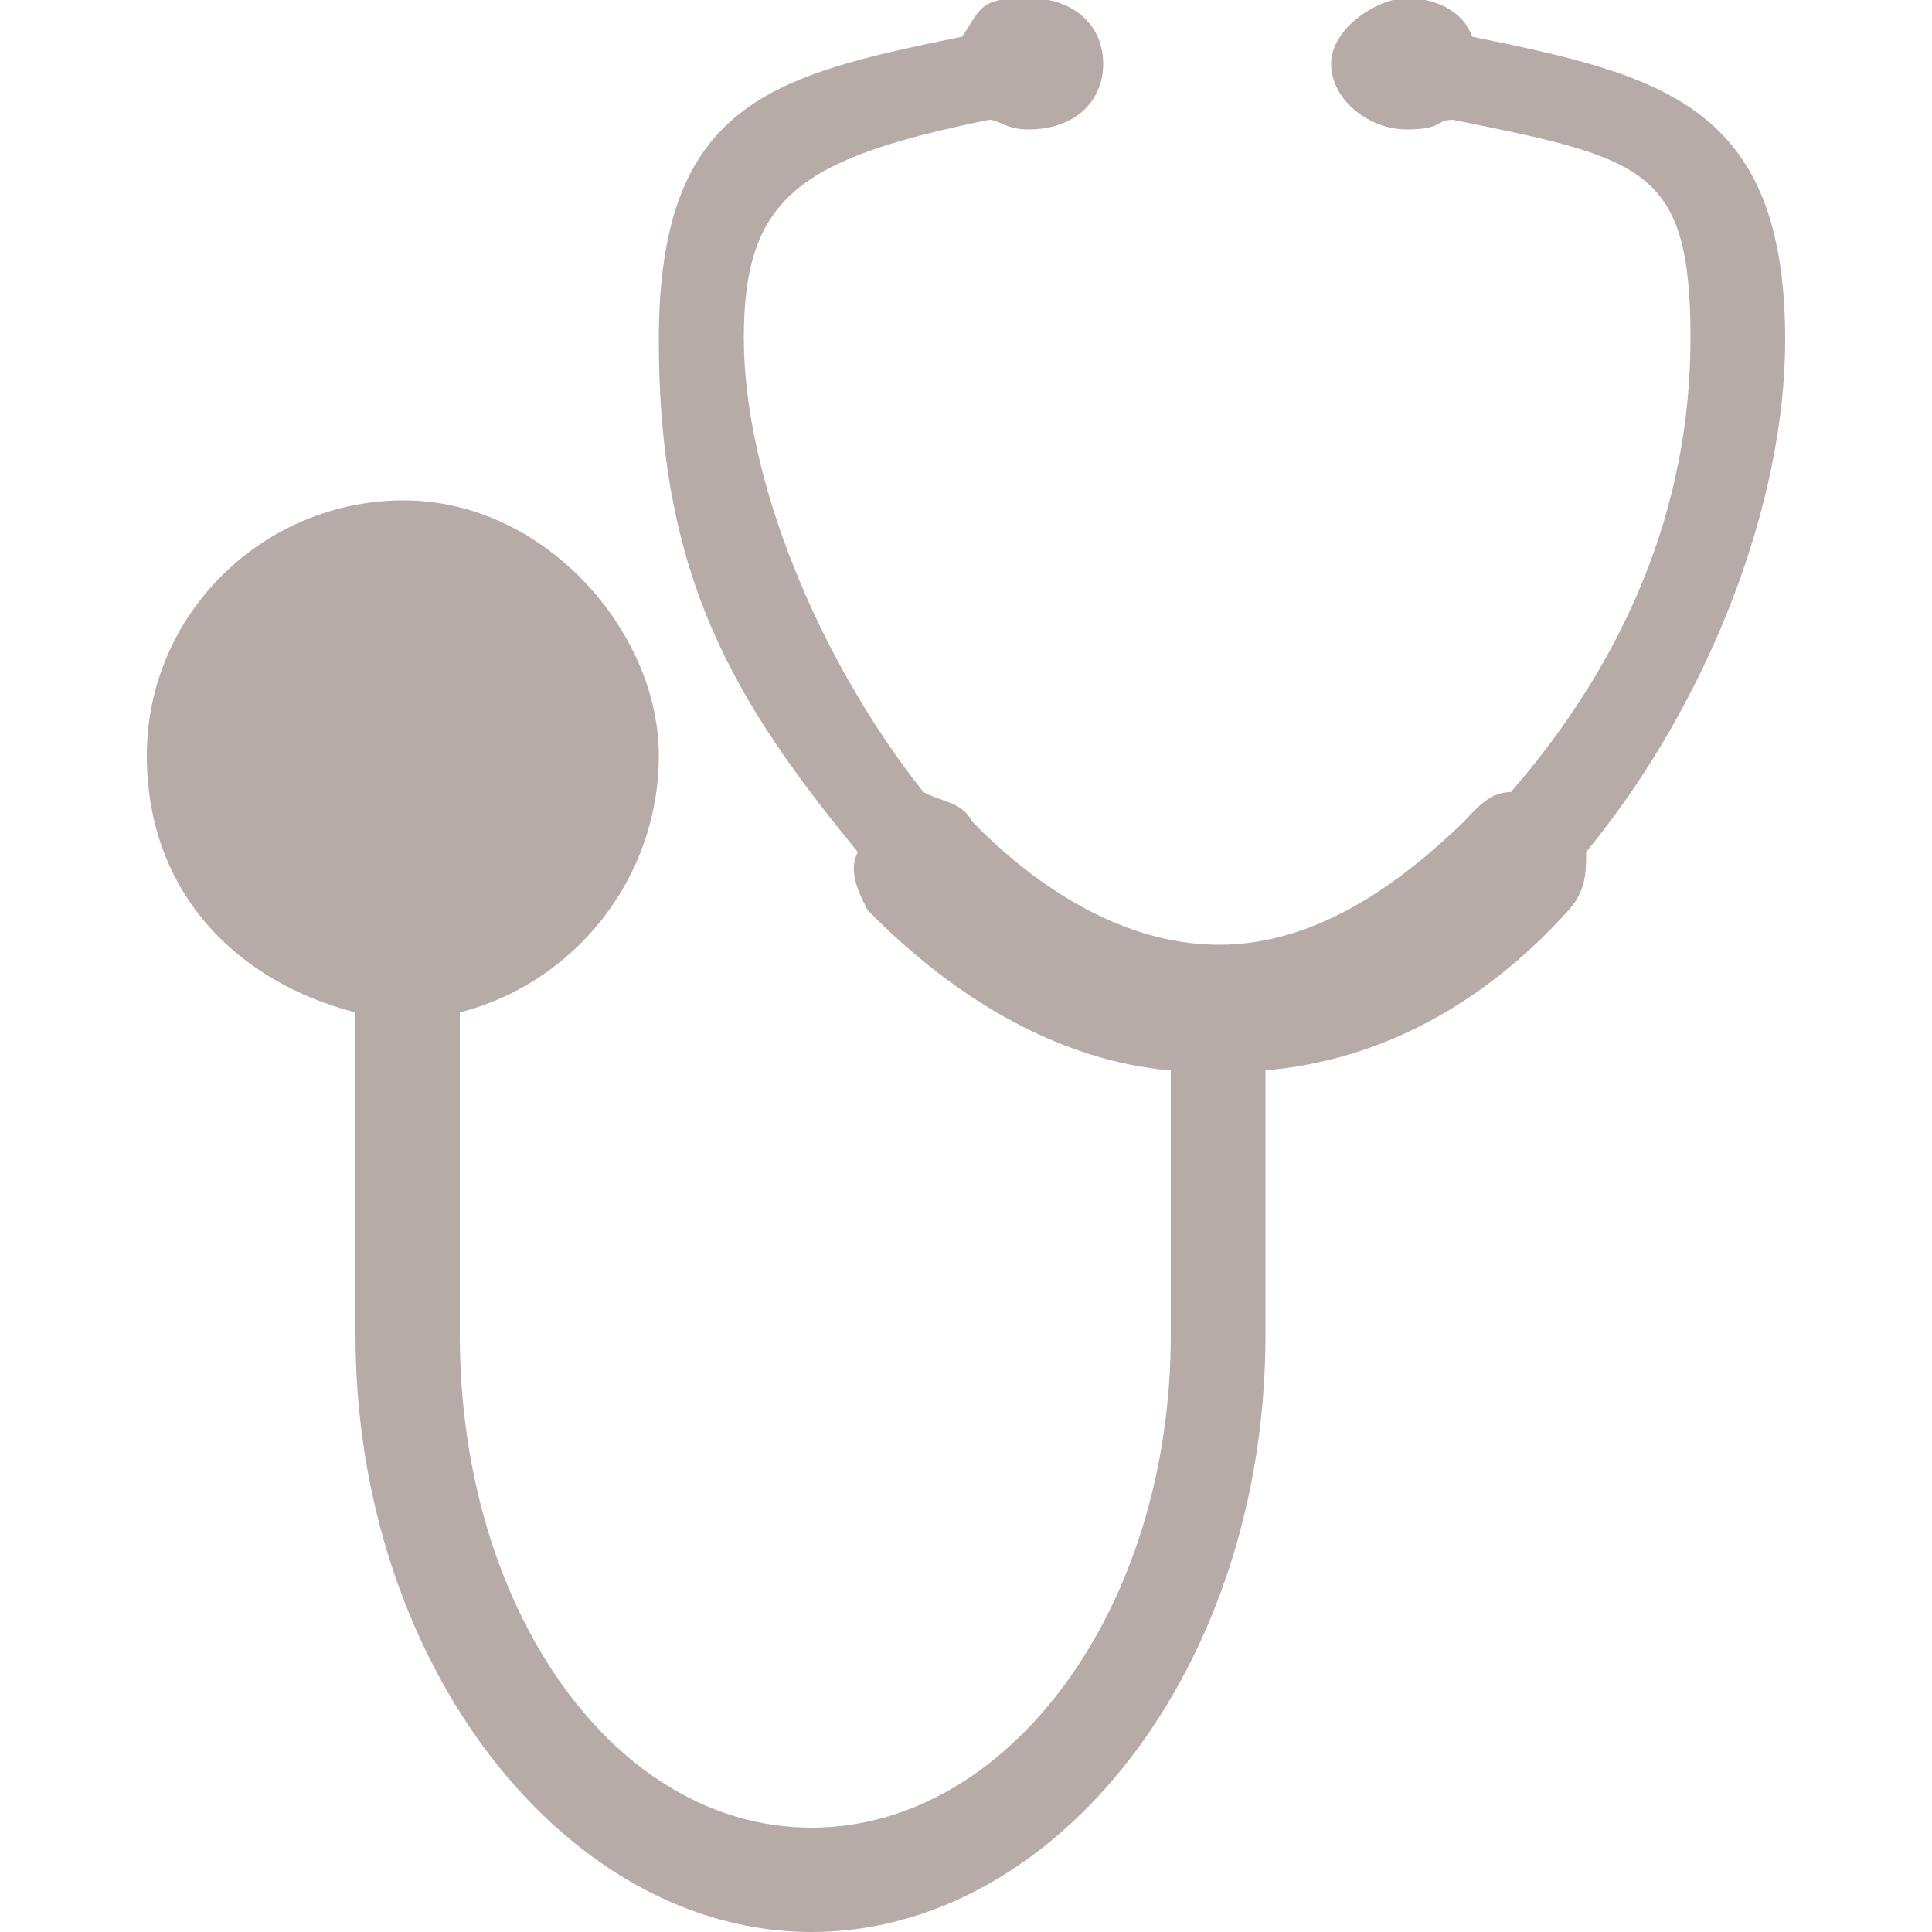 <svg xmlns="http://www.w3.org/2000/svg" viewBox="0 0 100 100"><defs><style> .cls-1 { fill: #b6aba6; fill-rule: evenodd; } </style></defs><g><g id="_&#x5716;&#x5C64;_1" data-name="&#x5716;&#x5C64;_1"><path class="cls-1" d="M60.6,55.4v13.7c0,14.2-8.4,25.5-18.6,25.5s-18.2-11.3-18.2-25.5v-16.7c5.9-1.5,10.3-6.9,10.3-13.3s-5.9-13.2-13.2-13.2-13.3,5.9-13.3,13.2,4.9,11.8,10.8,13.3v16.7c0,17.1,10.9,30.9,23.6,30.9s23.5-13.7,23.5-30.9v-13.7c5.9-.5,11.3-3.4,15.7-8.3.9-1,.9-2,.9-3,6.4-7.8,10.3-18.1,10.3-26.5,0-12.2-6.4-13.7-16.2-15.7h0c-.5-1.4-2-2-3.4-2s-3.9,1.5-3.9,3.4,2,3.4,3.9,3.4,1.5-.5,2.4-.5h0c9.9,2,12.3,2.5,12.3,11.3s-3.4,16.7-9.3,23.5c-.9,0-1.5.5-2.4,1.5-3,2.9-7.4,6.4-12.7,6.4s-9.9-3.4-12.8-6.4c-.5-1-1.6-1-2.5-1.5-5.4-6.8-9.3-16.2-9.3-23.5s2.9-9.3,12.7-11.3h0c.5,0,.9.5,2,.5,2.5,0,3.9-1.5,3.9-3.4s-1.4-3.4-3.9-3.4-2.4.5-3.4,2h0c-9.8,2-15.7,3.4-15.7,15.7s3.9,18.7,10.3,26.5c-.5,1,0,2,.5,3,4.8,4.9,10.2,7.8,15.6,8.3h0Z"></path></g></g></svg>